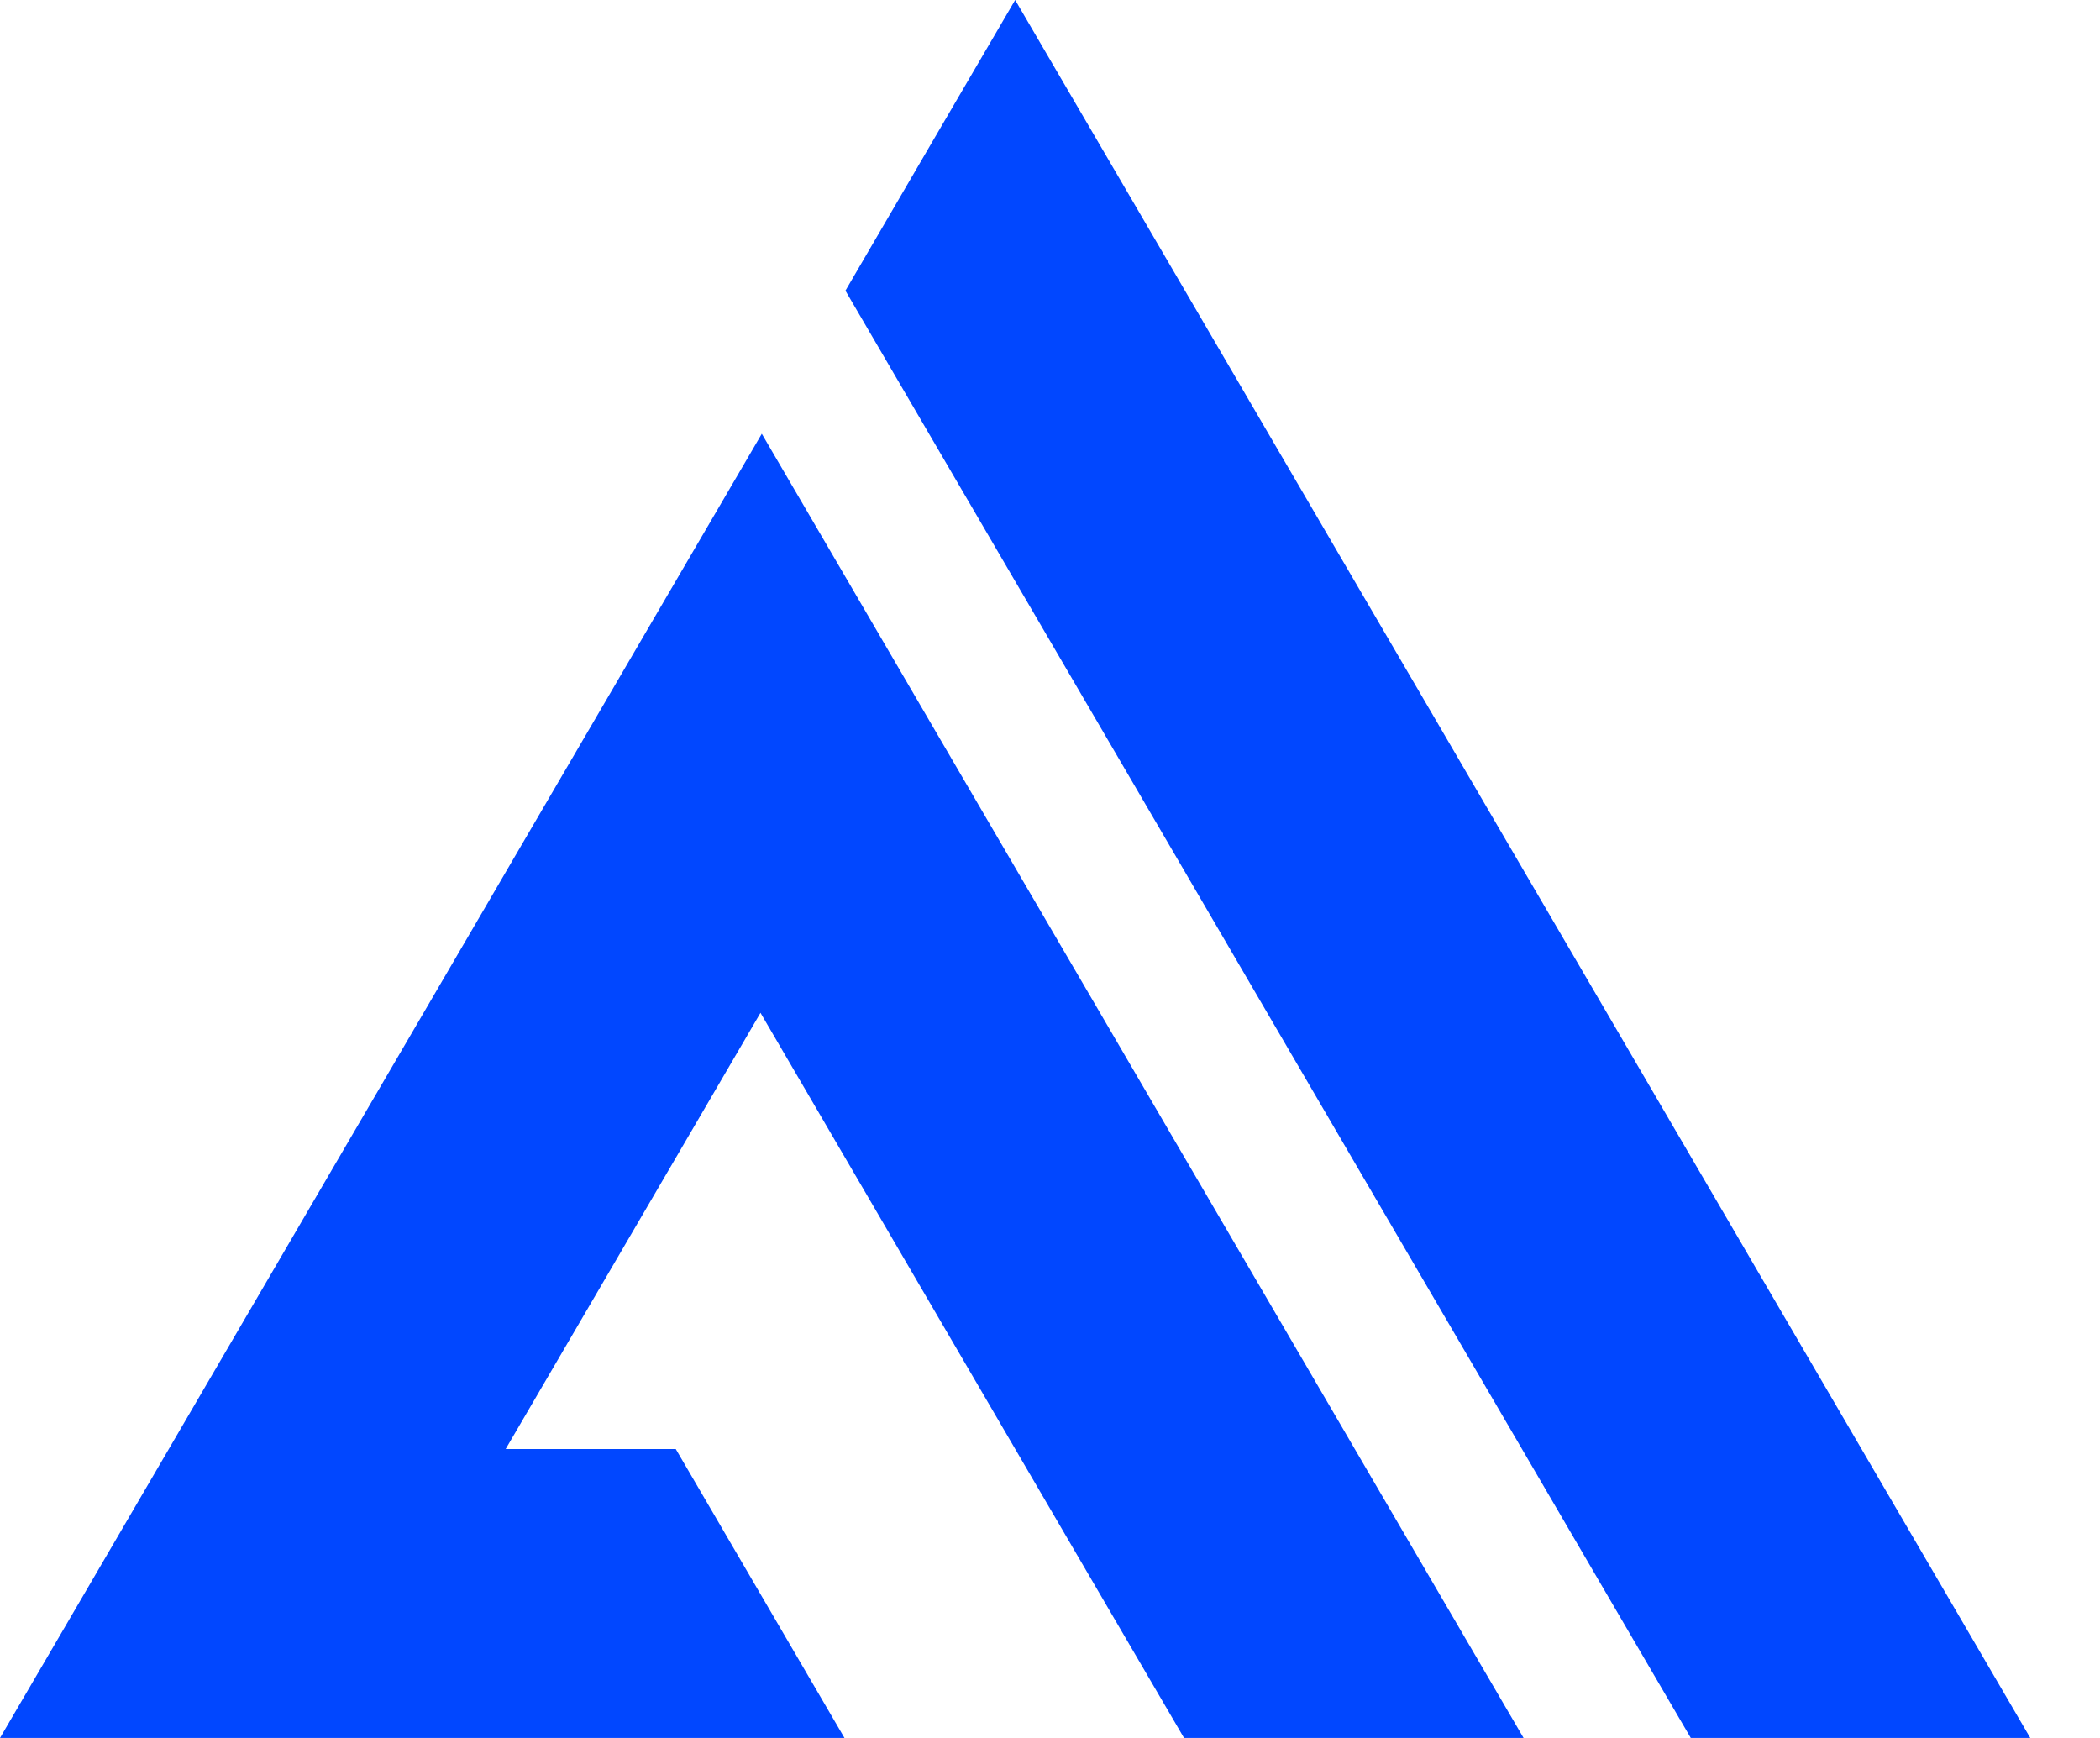 <svg width="29" height="24" viewBox="0 0 29 24" fill="none" xmlns="http://www.w3.org/2000/svg">
<path d="M21.04 24H16.351L15.185 22.005L14.018 20.007L12.846 18L11.674 15.993L10.502 13.986L9.33 15.993L8.158 17.999L6.983 20.01H9.332L10.497 22.005L11.662 24H0L1.166 22.005L2.331 20.01L3.496 18.015L4.661 16.02L5.832 14.016L7.003 12.01L8.175 10.004L9.348 7.996L10.52 5.99L11.692 7.996L12.846 9.973L14.018 11.979L15.191 13.986L16.363 15.993L17.535 17.999L18.709 20.01L19.874 22.005L21.04 24Z" fill="#0147FF"/>
<path d="M28.037 24H23.349L22.183 22.005L21.018 20.01L19.853 18.015L18.689 16.023L17.517 14.016L16.346 12.01L15.173 10.002L14.001 7.996L12.846 6.019L11.675 4.014L12.846 2.007L14.019 0L15.191 2.006L16.346 3.983L17.517 5.989L18.69 7.997L19.862 10.002L21.034 12.009L22.207 14.016L23.379 16.023L24.542 18.015L25.707 20.01L26.872 22.005L28.037 24Z" fill="#0147FF"/>
</svg>
